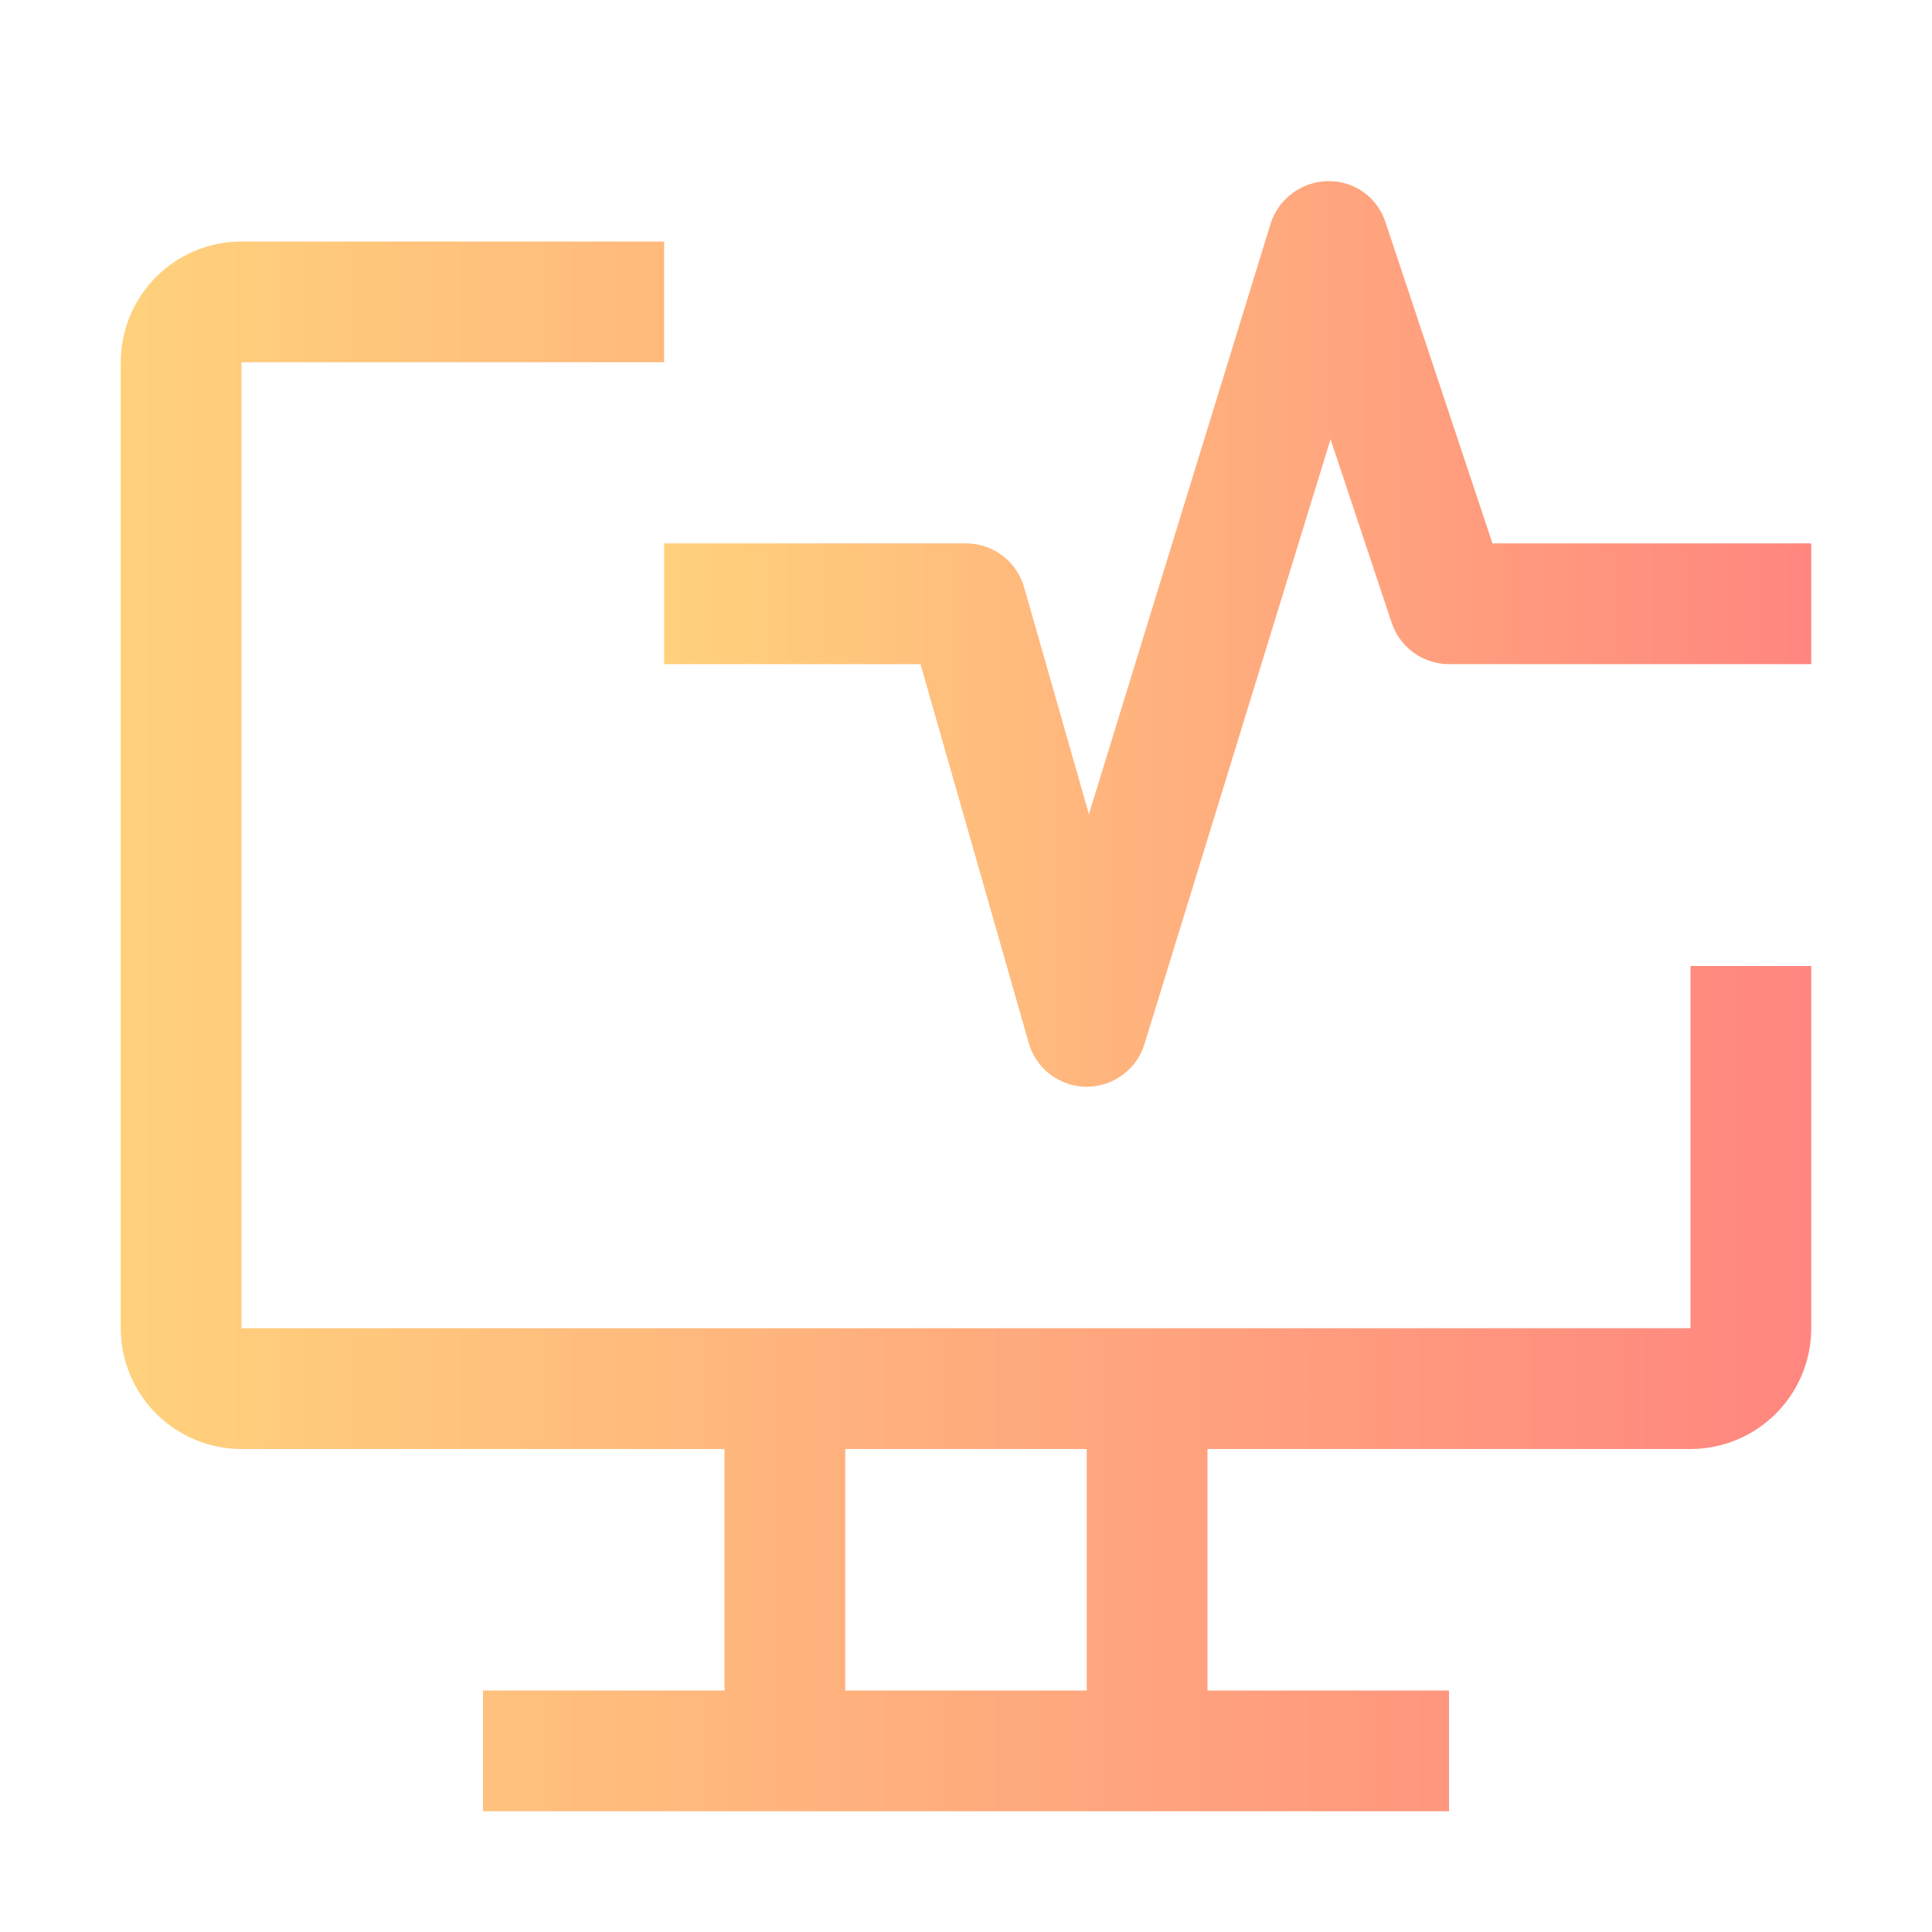 <svg width="32" height="32" viewBox="0 0 32 32" fill="none" xmlns="http://www.w3.org/2000/svg">
<path d="M28 16V22H4V6H11V4H4C3.47 4 2.961 4.211 2.586 4.586C2.211 4.961 2 5.47 2 6V22C2 22.53 2.211 23.039 2.586 23.414C2.961 23.789 3.47 24 4 24H12V28H8V30H24V28H20V24H28C28.53 24 29.039 23.789 29.414 23.414C29.789 23.039 30 22.53 30 22V16H28ZM18 28H14V24H18V28Z" fill="url(#paint0_linear_1_2385)"/>
<path d="M18 18H17.99C17.774 17.998 17.566 17.926 17.394 17.795C17.223 17.665 17.098 17.482 17.039 17.275L15.246 11H11V9H16C16.217 9 16.429 9.071 16.602 9.201C16.776 9.332 16.902 9.516 16.962 9.725L18.036 13.485L21.045 3.705C21.11 3.502 21.237 3.325 21.409 3.198C21.58 3.072 21.787 3.002 22 3C22.211 2.997 22.417 3.062 22.588 3.185C22.759 3.308 22.885 3.483 22.949 3.684L24.72 9H30V11H24C23.79 11 23.585 10.934 23.415 10.811C23.245 10.688 23.117 10.515 23.051 10.316L22.038 7.276L18.956 17.294C18.893 17.498 18.766 17.677 18.594 17.804C18.422 17.931 18.214 18 18 18Z" fill="url(#paint1_linear_1_2385)"/>
<defs>
<linearGradient id="paint0_linear_1_2385" x1="2" y1="17.003" x2="30.002" y2="17.003" gradientUnits="userSpaceOnUse">
<stop offset="0.009" stop-color="#FFD17C"/>
<stop offset="1" stop-color="#FF867F"/>
</linearGradient>
<linearGradient id="paint1_linear_1_2385" x1="11" y1="10.502" x2="30.002" y2="10.502" gradientUnits="userSpaceOnUse">
<stop offset="0.009" stop-color="#FFD17C"/>
<stop offset="1" stop-color="#FF867F"/>
</linearGradient>
</defs>
</svg>
